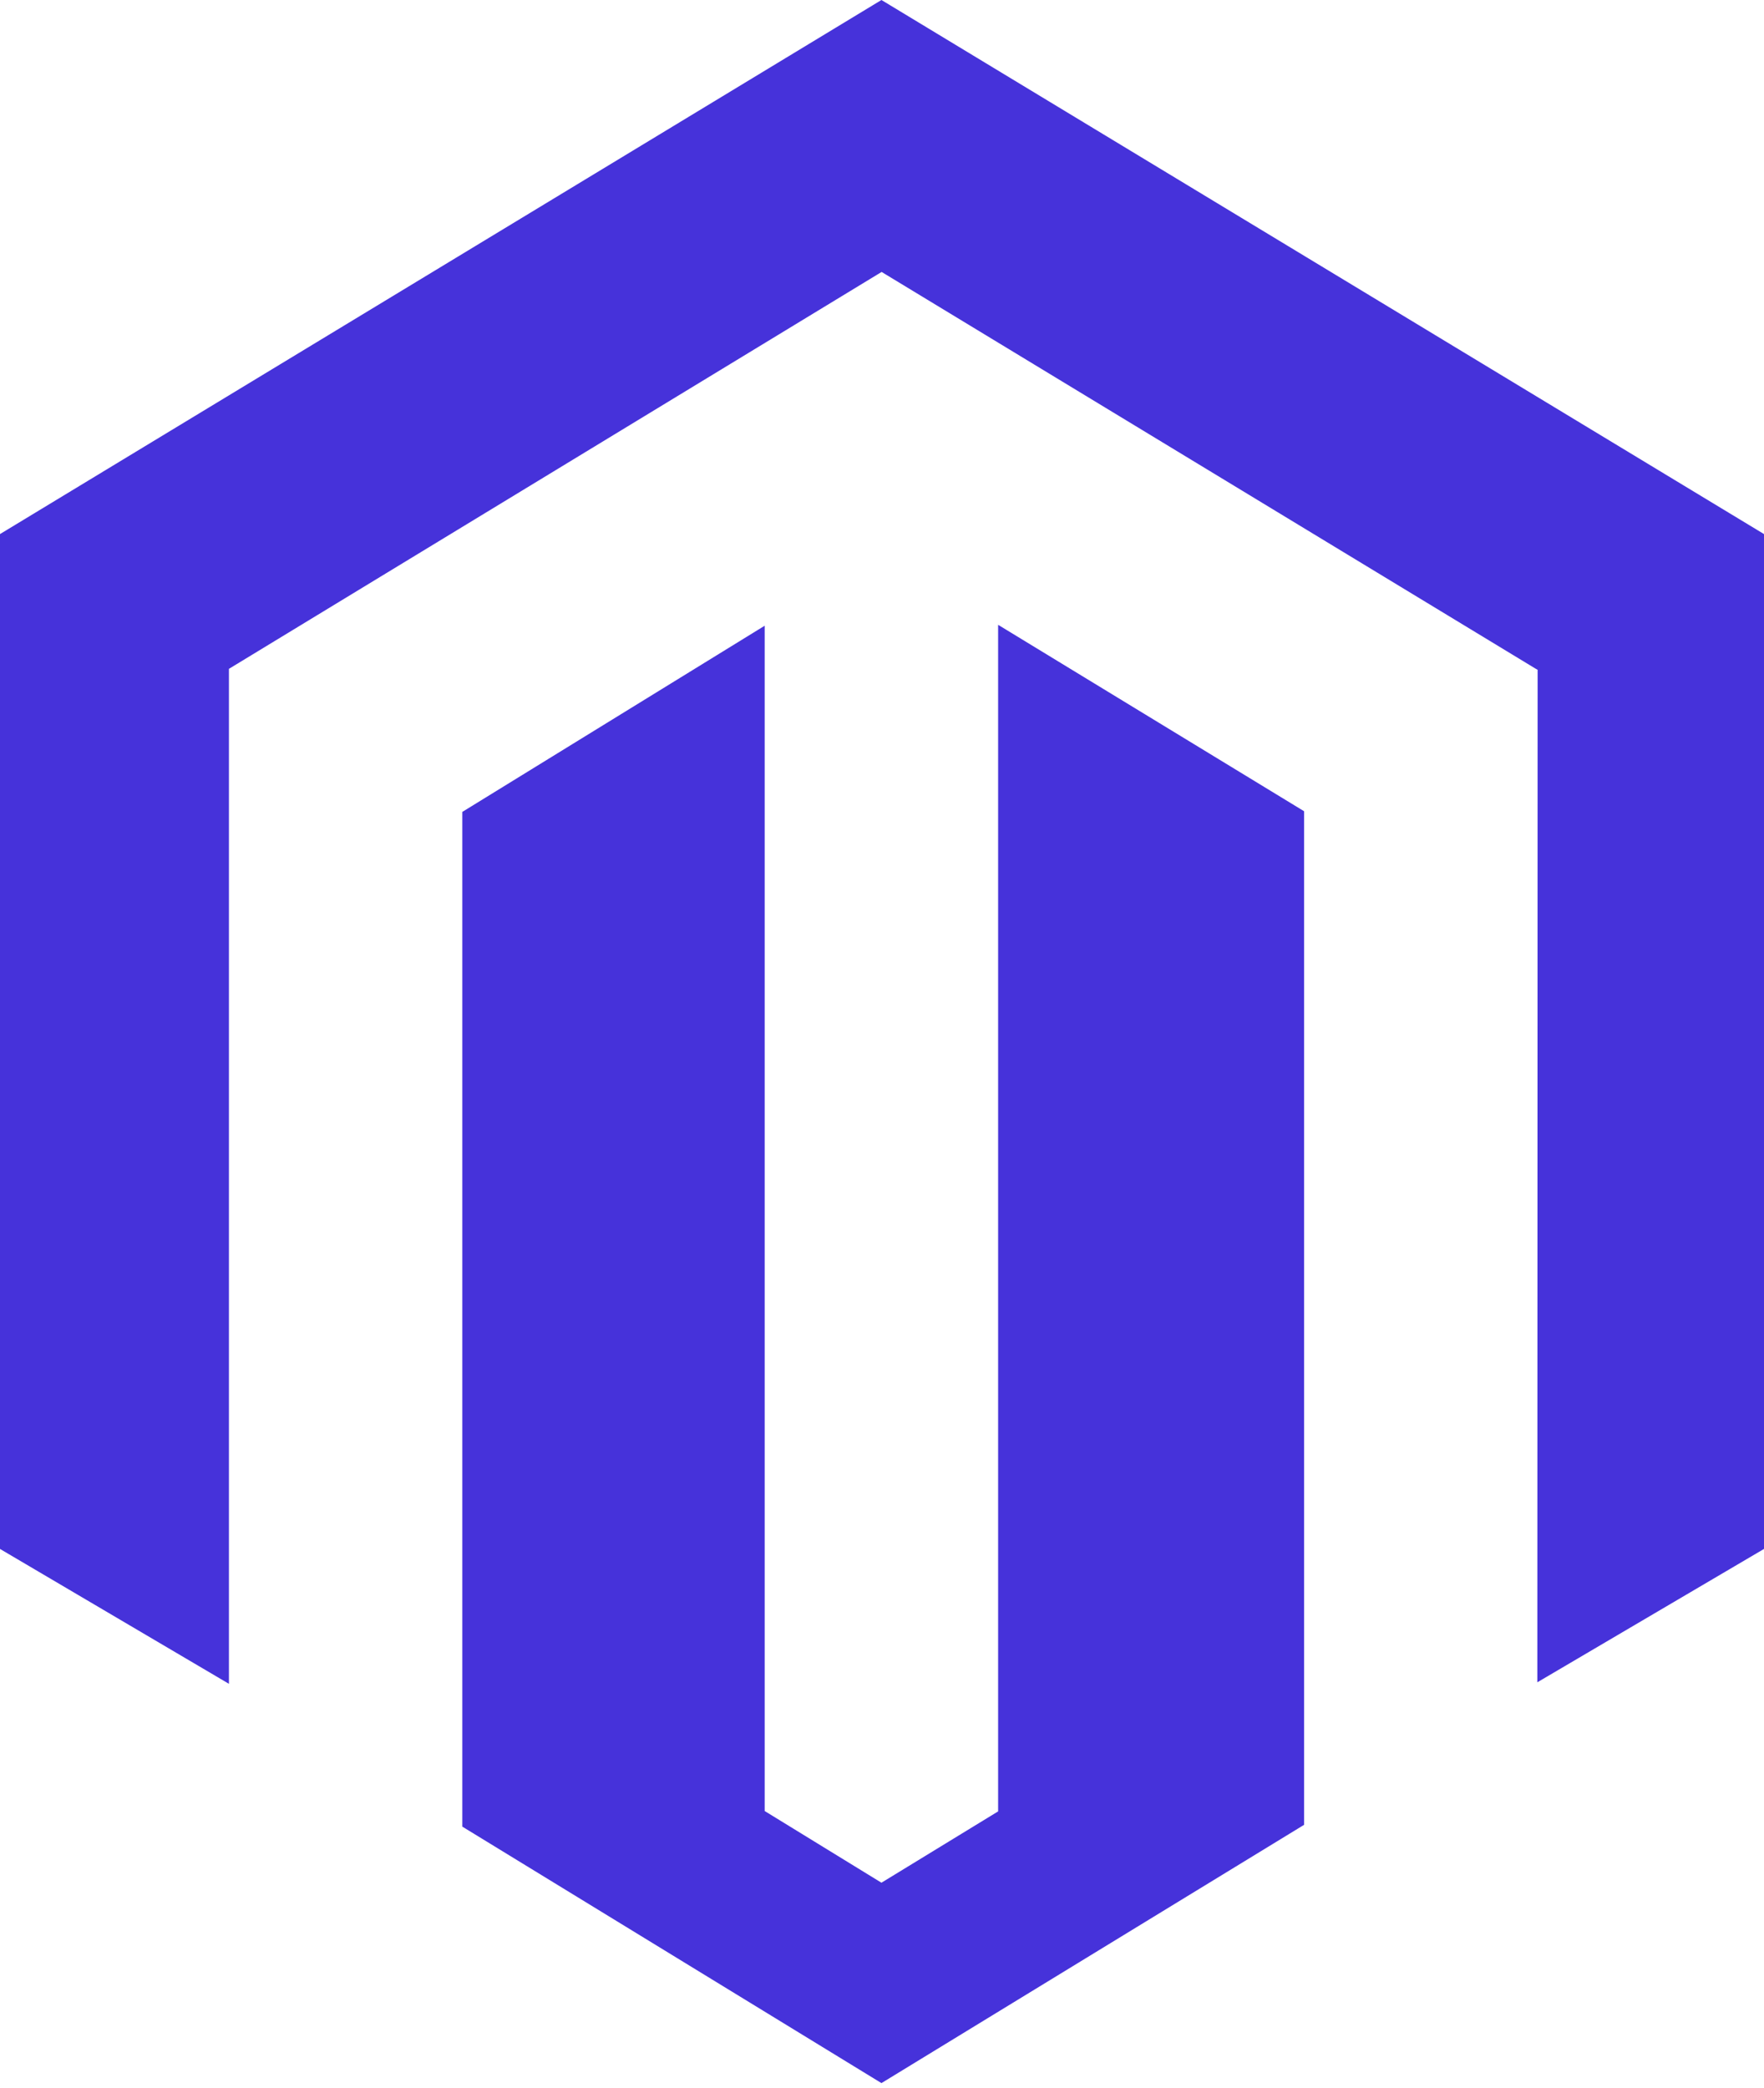 <svg xmlns="http://www.w3.org/2000/svg" width="256" height="303" viewBox="0 0 256 303" fill="none"><g clip-path="url(#clip0_0_52)"><path d="M144.852 90.67V262.862L127.919 273.211L110.973 262.807V90.803L67.095 117.819V265.074L127.919 302.291L189.258 264.809V117.725L144.852 90.67ZM127.919 0L0 77.502V224.776L33.223 244.348V97.06L127.945 39.464L222.755 96.976L223.146 97.199L223.104 244.128L256 224.776V77.502L127.919 0Z" fill="#4632DA"></path></g><defs><clipPath id="clip0_0_52"><rect width="256" height="303" fill="white"></rect></clipPath></defs></svg>